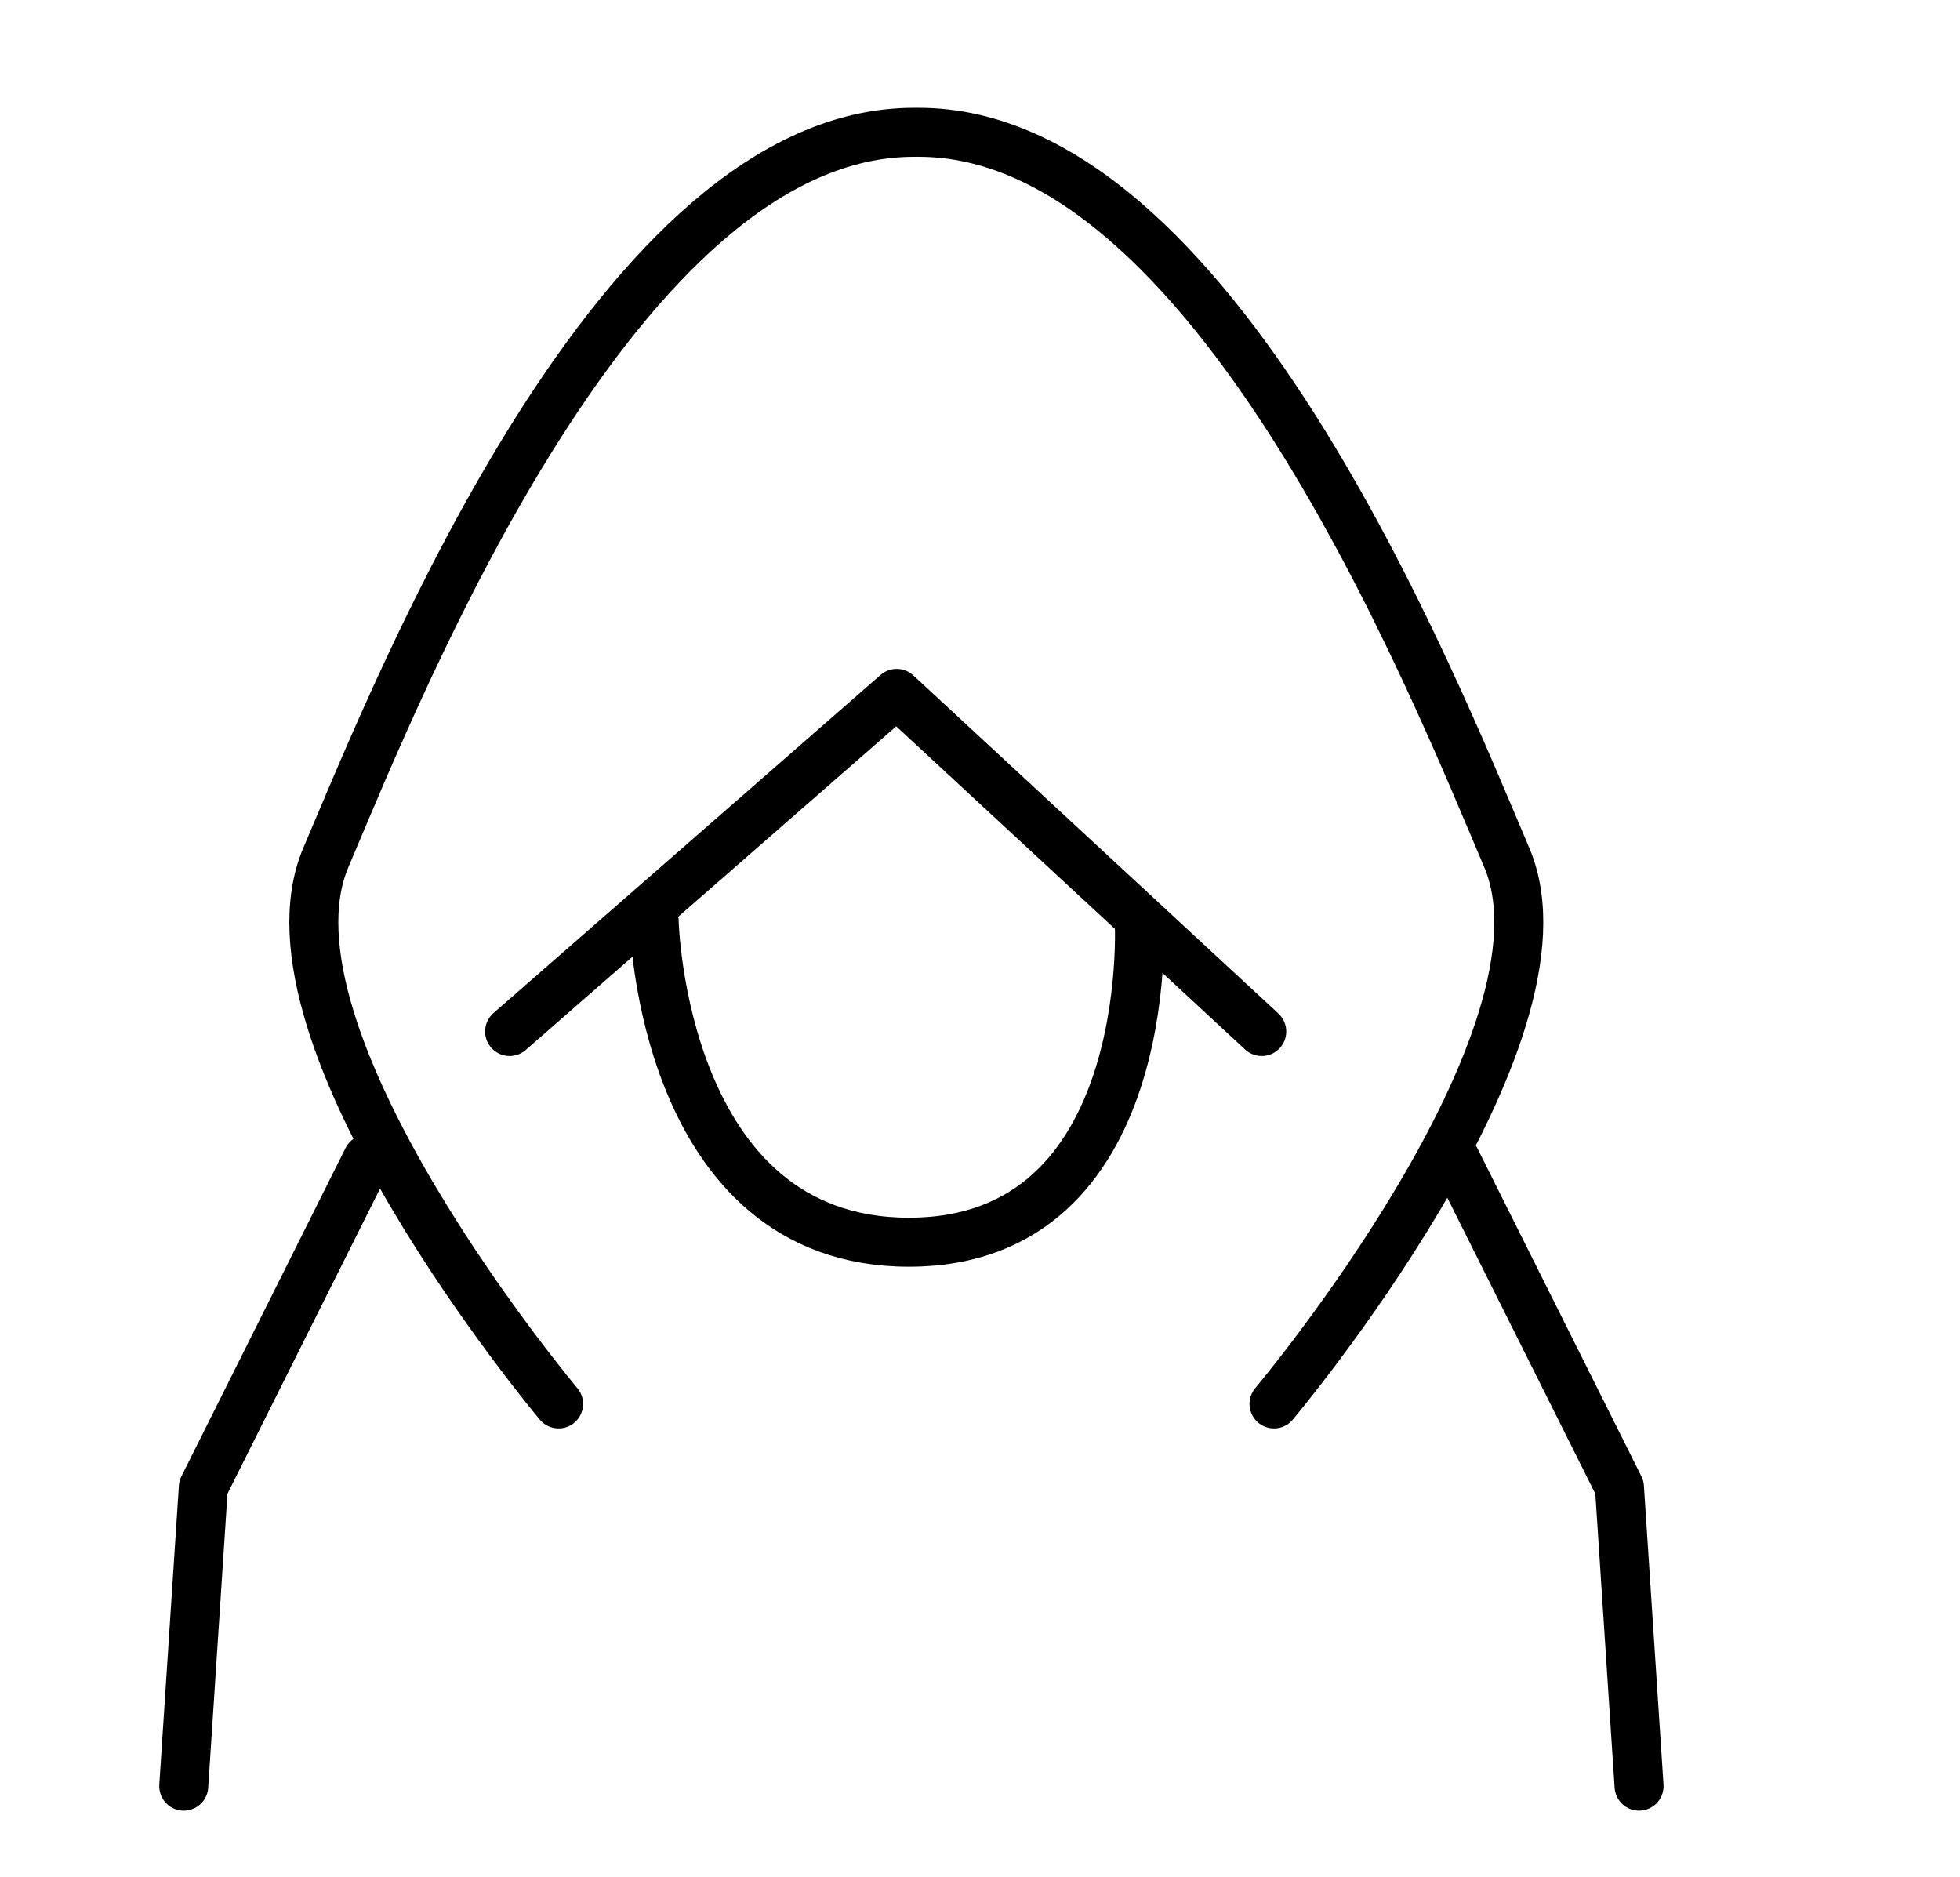<?xml version="1.0" encoding="utf-8"?>
<!-- Generator: Adobe Illustrator 21.1.0, SVG Export Plug-In . SVG Version: 6.00 Build 0)  -->
<svg version="1.1" id="Layer_1" xmlns="http://www.w3.org/2000/svg" xmlns:xlink="http://www.w3.org/1999/xlink" x="0px" y="0px"
	 viewBox="0 0 80 76.6" style="enable-background:new 0 0 80 76.6;" xml:space="preserve">
<style type="text/css">
	.st0{fill:none;stroke:#000000;stroke-width:2;stroke-linecap:round;stroke-linejoin:round;stroke-miterlimit:10;}
</style>
<path class="st0" d="M26.7,37.6c0,0,0.3,13.1,10.4,13.1s9.4-13.1,9.4-13.1"/>
<polyline class="st0" points="20.8,42.1 36.6,28.3 51.5,42.1 "/>
<path class="st0" d="M22.8,57.3c0,0-12.6-15-9.5-22.3s12-29.6,24-29.6"/>
<path class="st0" d="M52,57.3c0,0,12.6-15,9.5-22.3s-12-29.6-24-29.6"/>
<polyline class="st0" points="15,47.3 8.3,60.7 7.5,72.9 "/>
<polyline class="st0" points="59.4,47.3 66.1,60.7 66.9,72.9 "/>
</svg>
